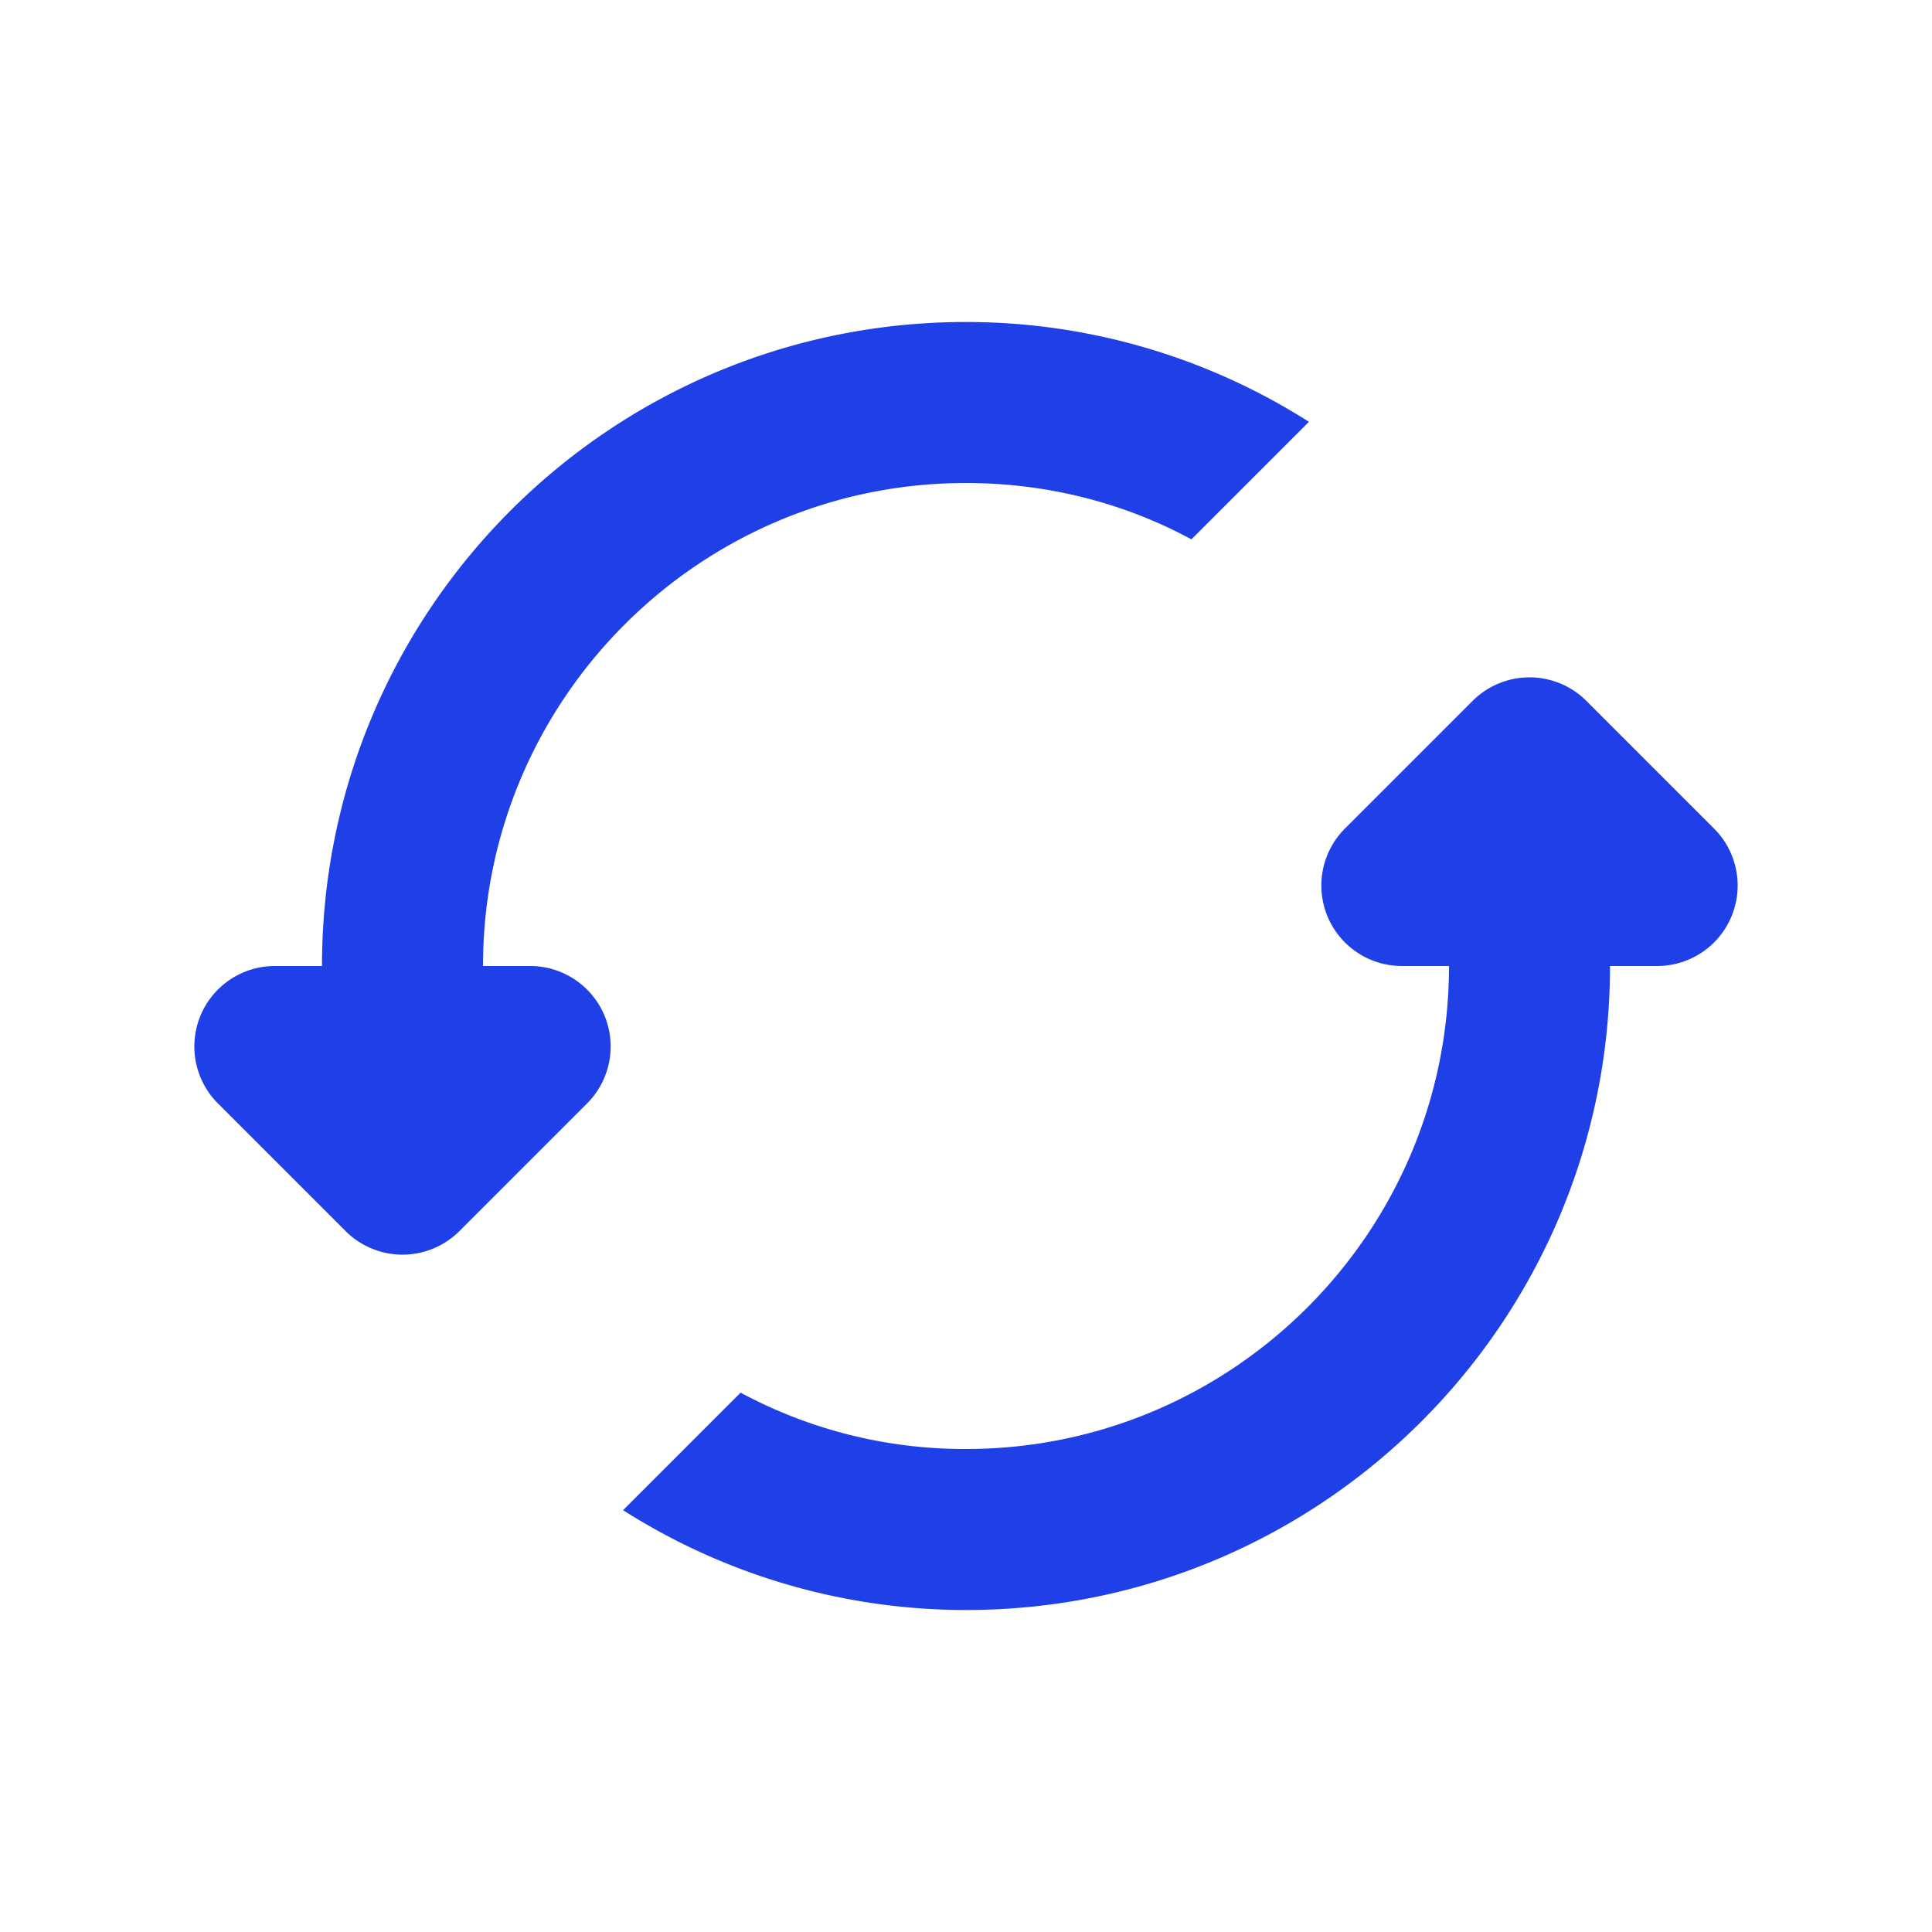 <svg xmlns="http://www.w3.org/2000/svg" xmlns:xlink="http://www.w3.org/1999/xlink" width="24" height="24" viewBox="0 0 24 24">
    <defs>
        <path id="a" d="M17.293 4.707l-1.586 1.586A1 1 0 0 0 16.414 8H17c0 3.31-2.69 6-6 6a5.87 5.87 0 0 1-2.8-.7l-1.46 1.46A7.93 7.93 0 0 0 11 16c4.42 0 8-3.58 8-8h.586a1 1 0 0 0 .707-1.707l-1.586-1.586a1 1 0 0 0-1.414 0zM5 8c0-3.31 2.69-6 6-6 1.01 0 1.97.25 2.8.7l1.46-1.46A7.93 7.93 0 0 0 11 0C6.58 0 3 3.58 3 8h-.586a1 1 0 0 0-.707 1.707l1.586 1.586a1 1 0 0 0 1.414 0l1.586-1.586A1 1 0 0 0 5.586 8H5z"/>
    </defs>
    <use fill="#1F40E6" fill-rule="evenodd" transform="translate(1 4)" xlink:href="#a"/>
</svg>
